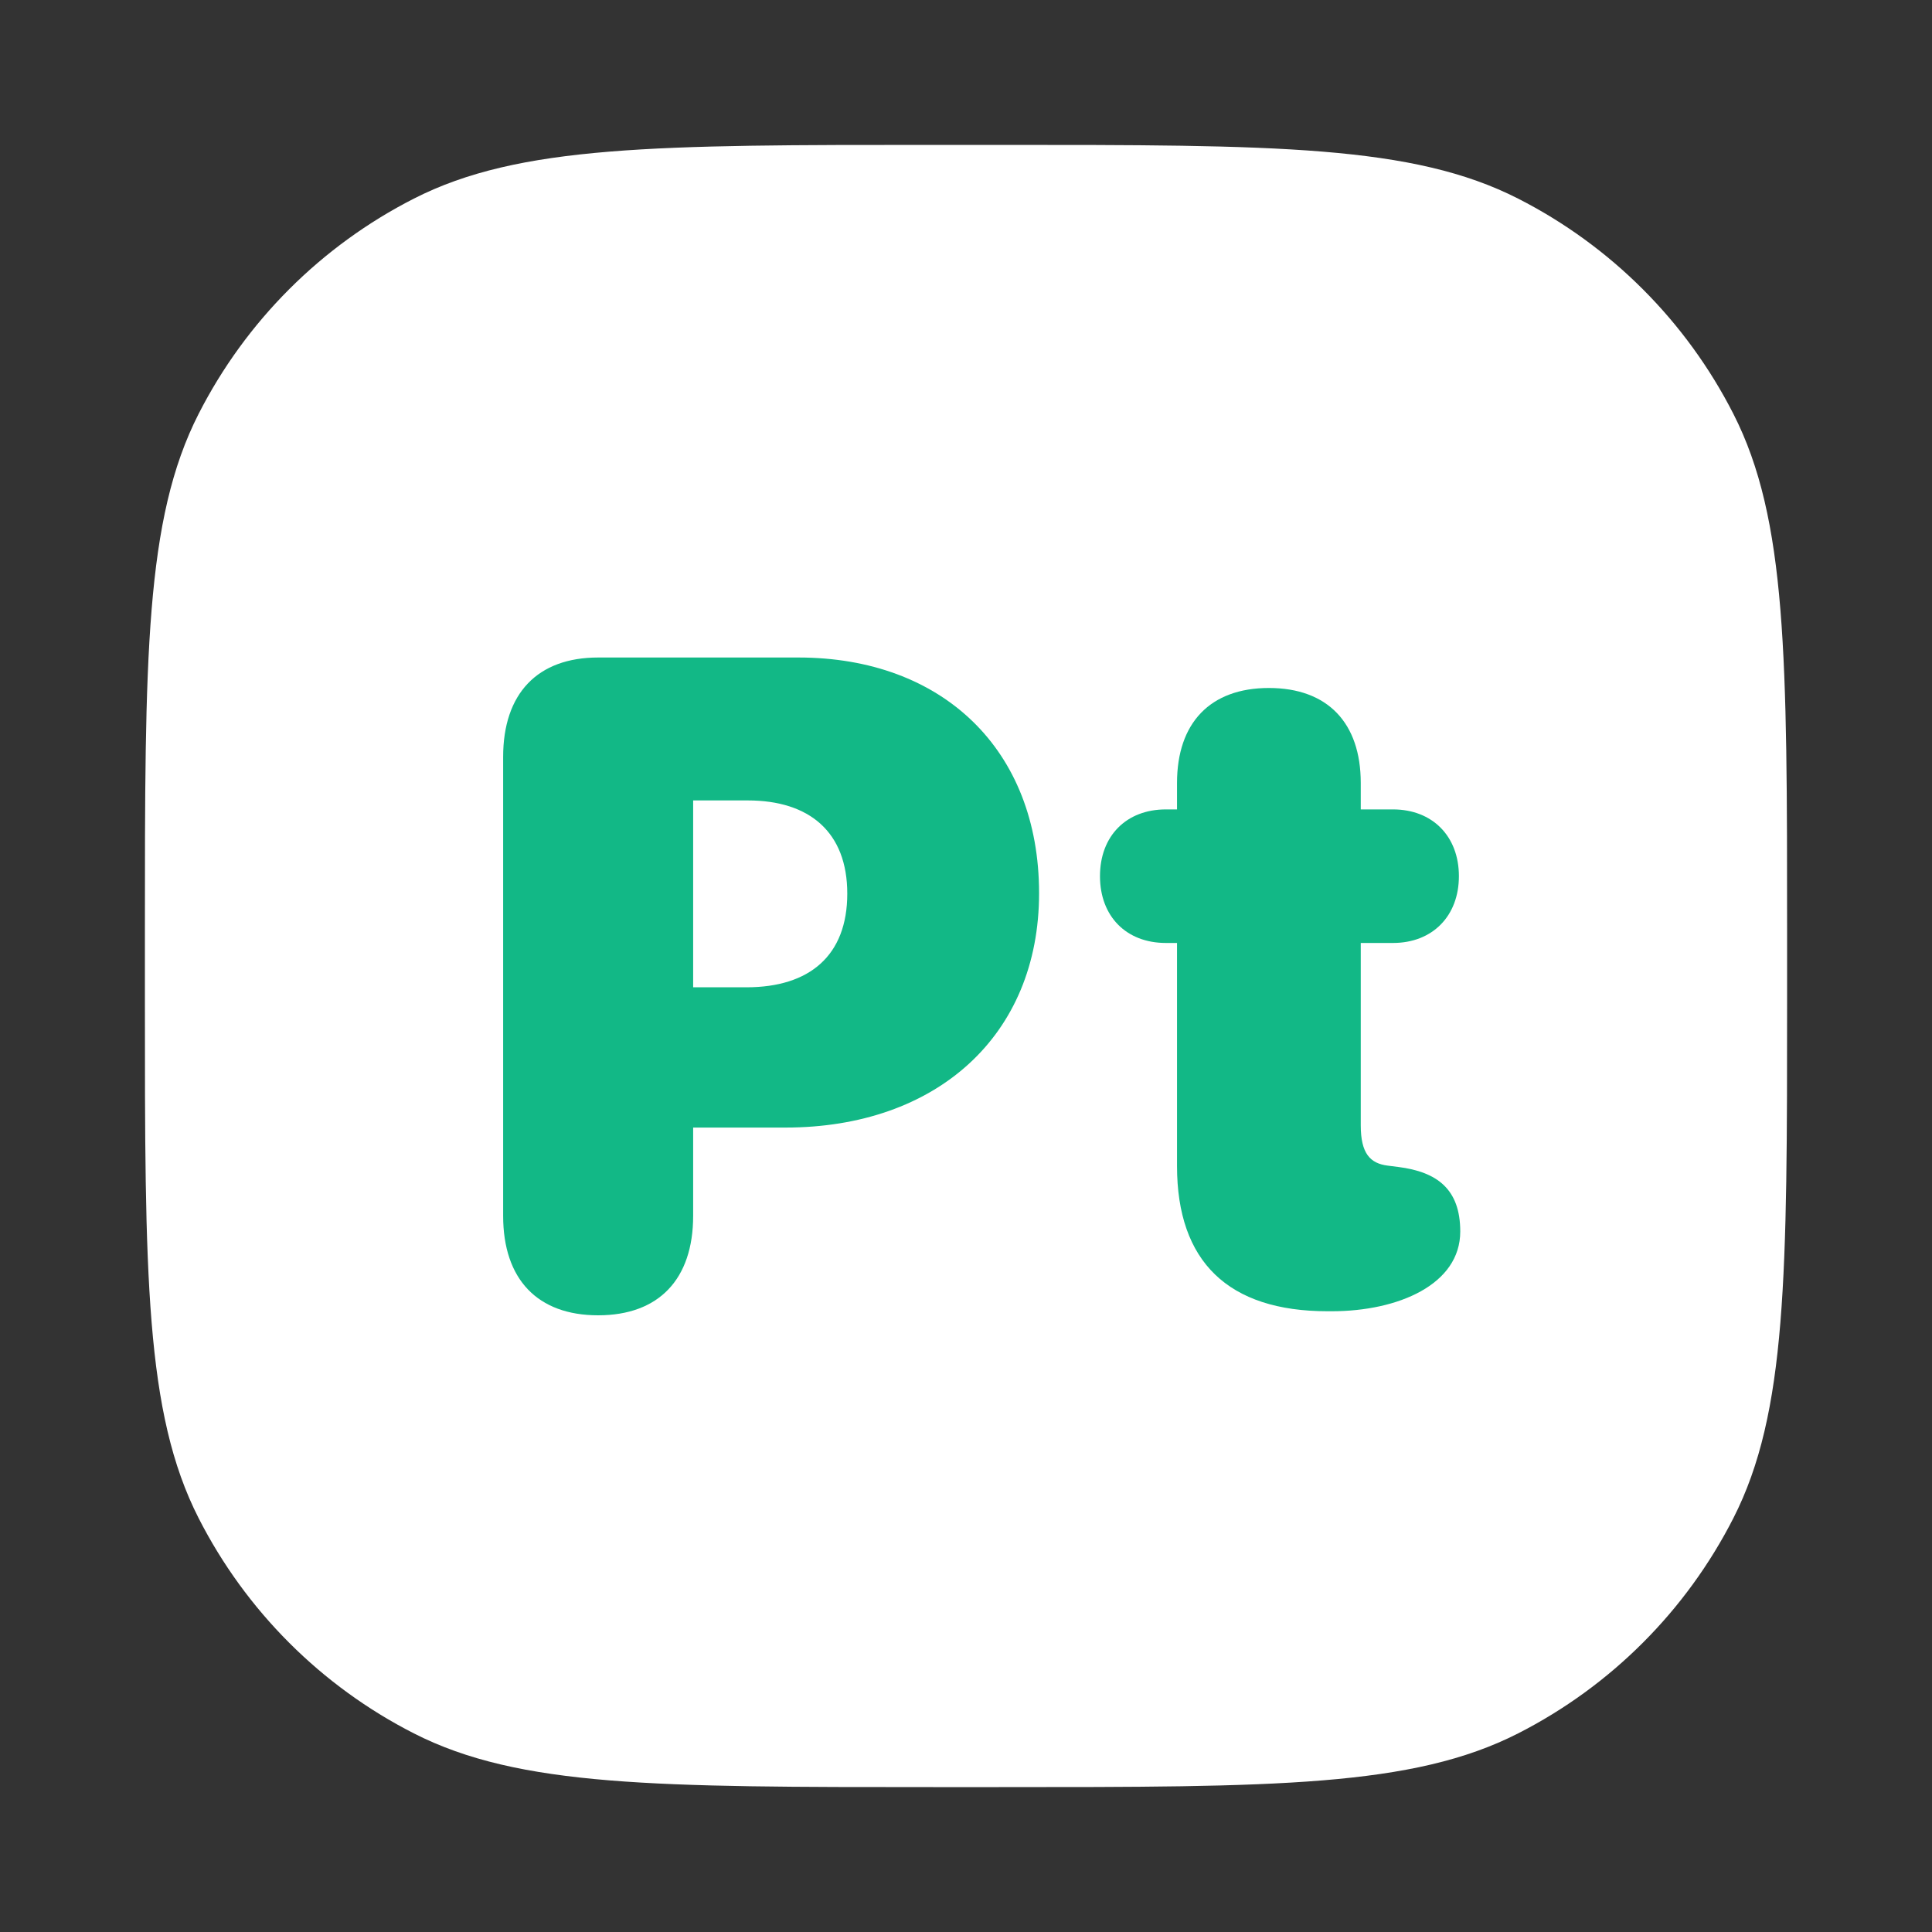 <svg width="40" height="40" viewBox="0 0 40 40" fill="none" xmlns="http://www.w3.org/2000/svg">
<rect x="0" y="0" width="40" height="40" fill="#333333" stroke="none"/>
<path d="M3 19.32C3 13.607 3 10.751 4.112 8.569C5.09 6.65 6.65 5.09 8.569 4.112C10.751 3 13.607 3 19.32 3H20.68C26.392 3 29.249 3 31.431 4.112C33.35 5.09 34.91 6.65 35.888 8.569C37 10.751 37 13.607 37 19.32V20.68C37 26.392 37 29.249 35.888 31.431C34.91 33.35 33.35 34.91 31.431 35.888C29.249 37 26.392 37 20.68 37H19.32C13.607 37 10.751 37 8.569 35.888C6.65 34.91 5.09 33.35 4.112 31.431C3 29.249 3 26.392 3 20.68V19.32Z" fill="white"/>
<path d="M12.384 27.232C13.636 27.232 14.351 26.49 14.351 25.172V23.345H16.262C19.388 23.345 21.513 21.443 21.513 18.493C21.513 15.515 19.509 13.613 16.531 13.613H12.384C11.131 13.613 10.417 14.355 10.417 15.672V25.172C10.417 26.49 11.131 27.232 12.384 27.232ZM14.351 20.441V16.572H15.482C16.763 16.572 17.542 17.231 17.542 18.502C17.542 19.782 16.763 20.441 15.455 20.441H14.351Z" fill="#12B886"/>
<path d="M24.369 24.143C24.369 26.119 25.427 27.148 27.487 27.148H27.57C28.952 27.148 30.233 26.592 30.233 25.497C30.233 24.616 29.75 24.263 28.952 24.161L28.73 24.133C28.368 24.087 28.173 23.883 28.173 23.298V19.523H28.841C29.657 19.523 30.205 18.966 30.205 18.14C30.205 17.314 29.657 16.758 28.841 16.758H28.173V16.21C28.173 14.967 27.487 14.244 26.271 14.244C25.056 14.244 24.369 14.967 24.369 16.21V16.758H24.137C23.321 16.758 22.774 17.305 22.774 18.14C22.774 18.975 23.321 19.523 24.137 19.523H24.369V24.143Z" fill="#12B886"/>
</svg>
